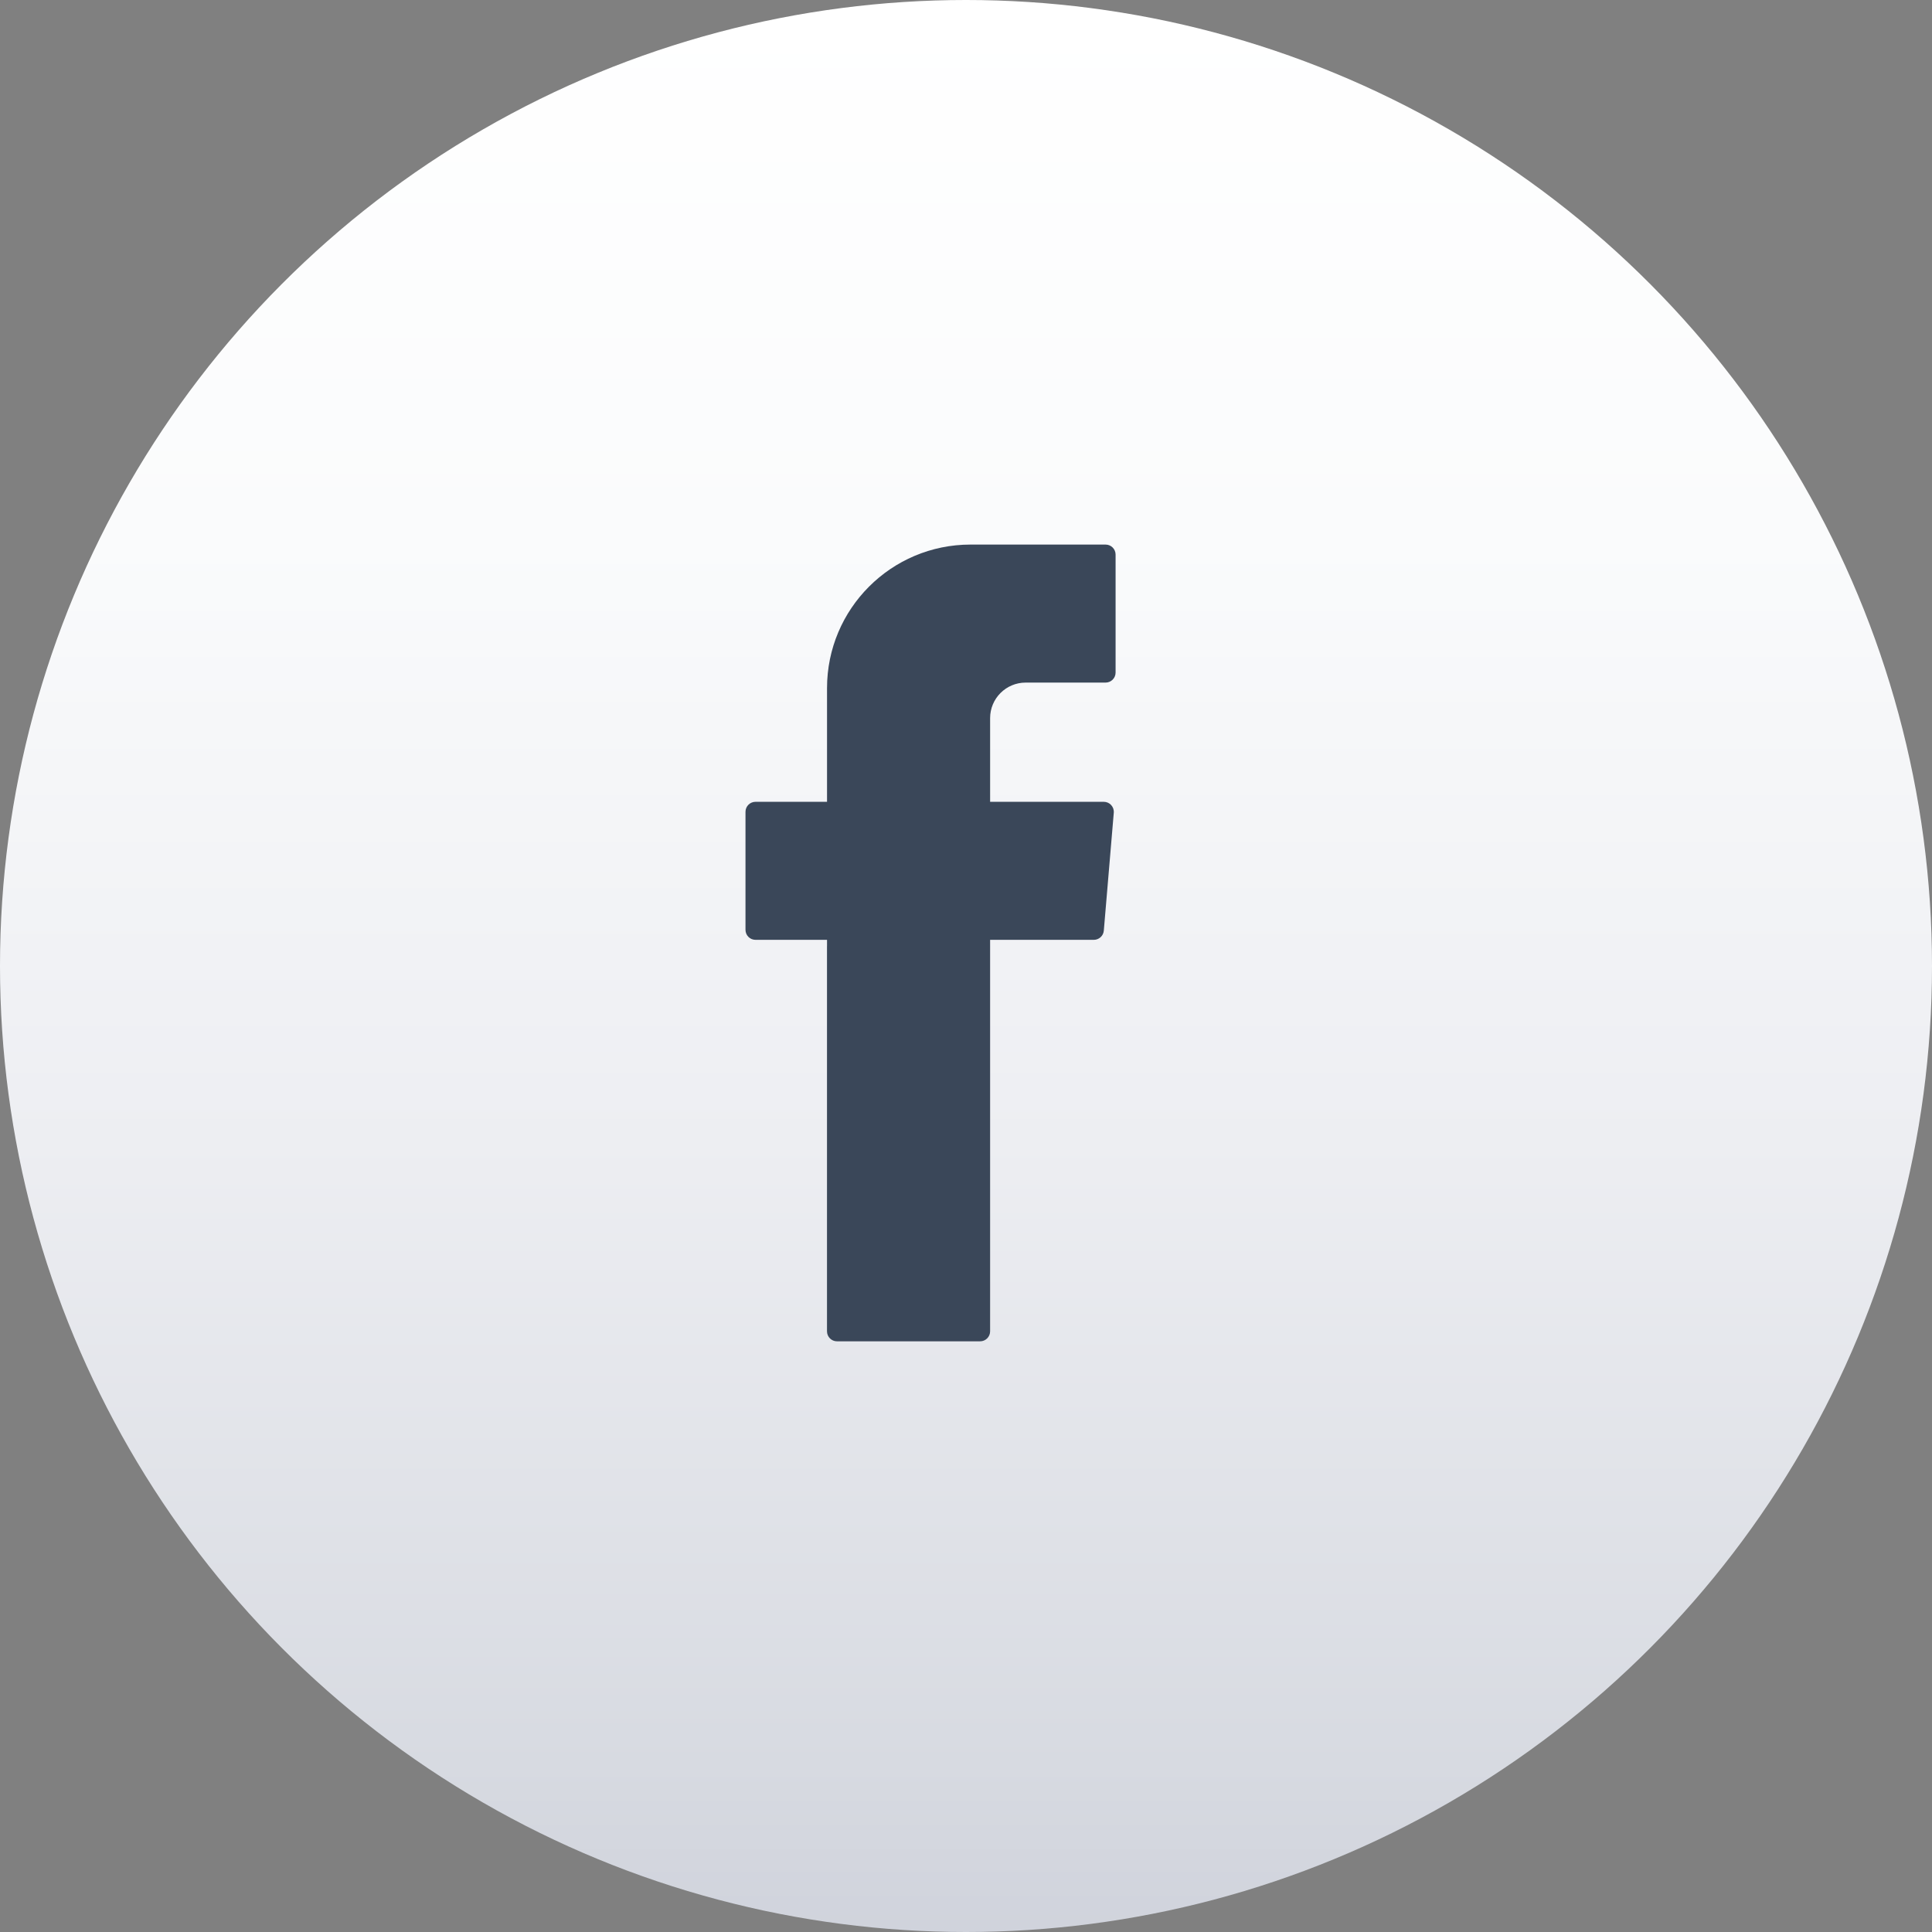 <!-- Generator: Adobe Illustrator 25.0.1, SVG Export Plug-In  -->
<svg version="1.1" xmlns="http://www.w3.org/2000/svg" xmlns:xlink="http://www.w3.org/1999/xlink" x="0px" y="0px"
	 width="62.976px" height="62.976px" viewBox="0 0 62.976 62.976"
	 style="overflow:visible;enable-background:new 0 0 62.976 62.976;" xml:space="preserve">
<rect x="0" y="0" width="62.976" height="62.976" fill="#808080" stroke="none"/>
<style type="text/css">
	.st0{fill:url(#SVGID_1_);}
	.st1{fill-rule:evenodd;clip-rule:evenodd;fill:#3A4759;}
	.st2{fill:url(#SVGID_2_);}
</style>
<defs>
</defs>
<linearGradient id="SVGID_1_" gradientUnits="userSpaceOnUse" x1="6429.484" y1="479.918" x2="6492.46" y2="479.918" gradientTransform="matrix(0 1 -1 0 511.406 -6429.484)">
	<stop  offset="0" style="stop-color:#FFFFFF"/>
	<stop  offset="0.28" style="stop-color:#FAFBFC"/>
	<stop  offset="0.591" style="stop-color:#EDEEF2"/>
	<stop  offset="0.914" style="stop-color:#D7DAE1"/>
	<stop  offset="1" style="stop-color:#D0D3DC"/>
</linearGradient>
<circle class="st0" cx="31.488" cy="31.488" r="31.488"/>
<path class="st1" d="M26.957,30.839v12.556c0,0.181,0.146,0.327,0.327,0.327h4.663c0.181,0,0.327-0.146,0.327-0.327V30.635h3.38
	c0.17,0,0.312-0.13,0.326-0.299l0.325-3.845c0.016-0.191-0.134-0.355-0.326-0.355h-3.705v-2.728c0-0.639,0.518-1.158,1.158-1.158
	h2.605c0.181,0,0.327-0.146,0.327-0.327v-3.845c0-0.181-0.146-0.327-0.327-0.327h-4.402c-2.583,0-4.677,2.094-4.677,4.678v3.707
	h-2.331c-0.181,0-0.327,0.146-0.327,0.327v3.845c0,0.181,0.146,0.327,0.327,0.327h2.331V30.839z"/>
</svg>